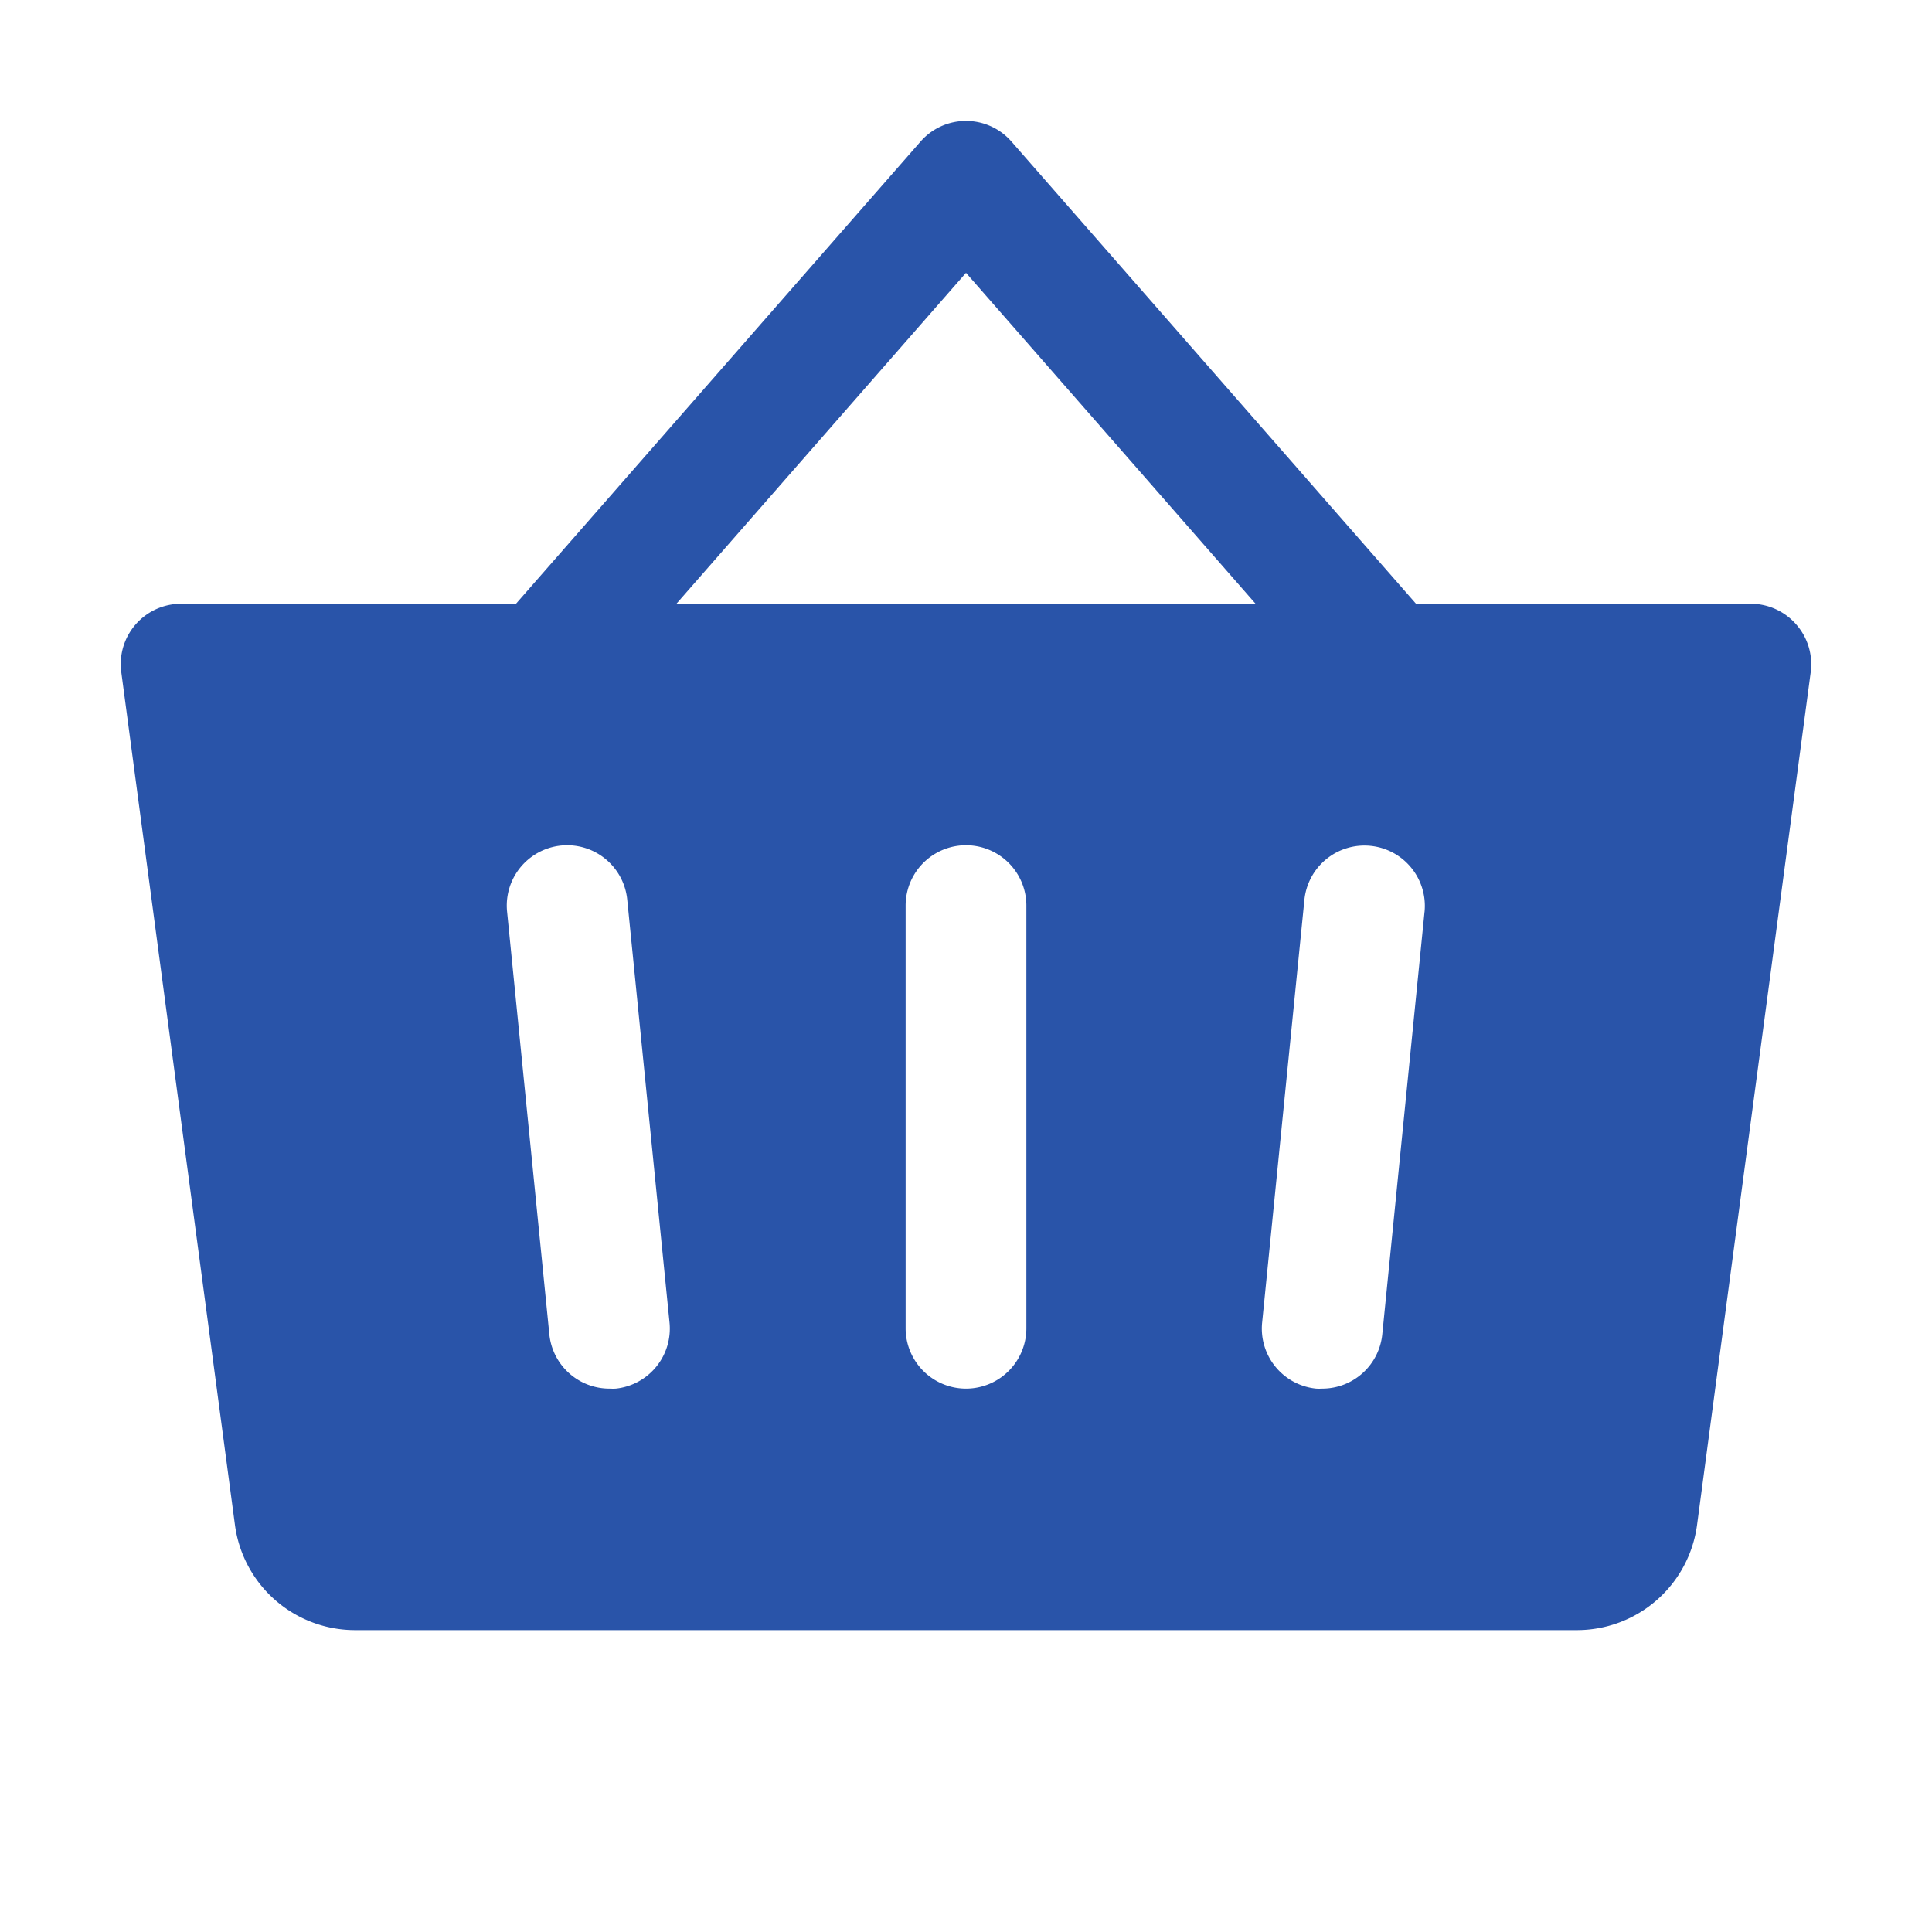 <svg xmlns="http://www.w3.org/2000/svg" width="20" height="20" fill="#2954a9" viewBox="0 0 256 256"><path d="M238,82.73A8,8,0,0,0,232,80H187.63L134,18.73a8,8,0,0,0-12,0L68.37,80H24a8,8,0,0,0-7.93,9.06L31.14,202.12A16.06,16.06,0,0,0,47,216H209a16.06,16.06,0,0,0,15.86-13.88L239.93,89.06A8,8,0,0,0,238,82.73ZM81.6,184a7.32,7.32,0,0,1-.81,0,8,8,0,0,1-8-7.2l-5.6-56a8,8,0,0,1,15.92-1.6l5.6,56A8,8,0,0,1,81.6,184Zm54.4-8a8,8,0,0,1-16,0V120a8,8,0,0,1,16,0ZM89.63,80,128,36.15,166.37,80Zm99.13,40.8-5.6,56a8,8,0,0,1-7.95,7.2,7.32,7.32,0,0,1-.81,0,8,8,0,0,1-7.16-8.76l5.6-56a8,8,0,0,1,15.92,1.6Z"></path></svg>